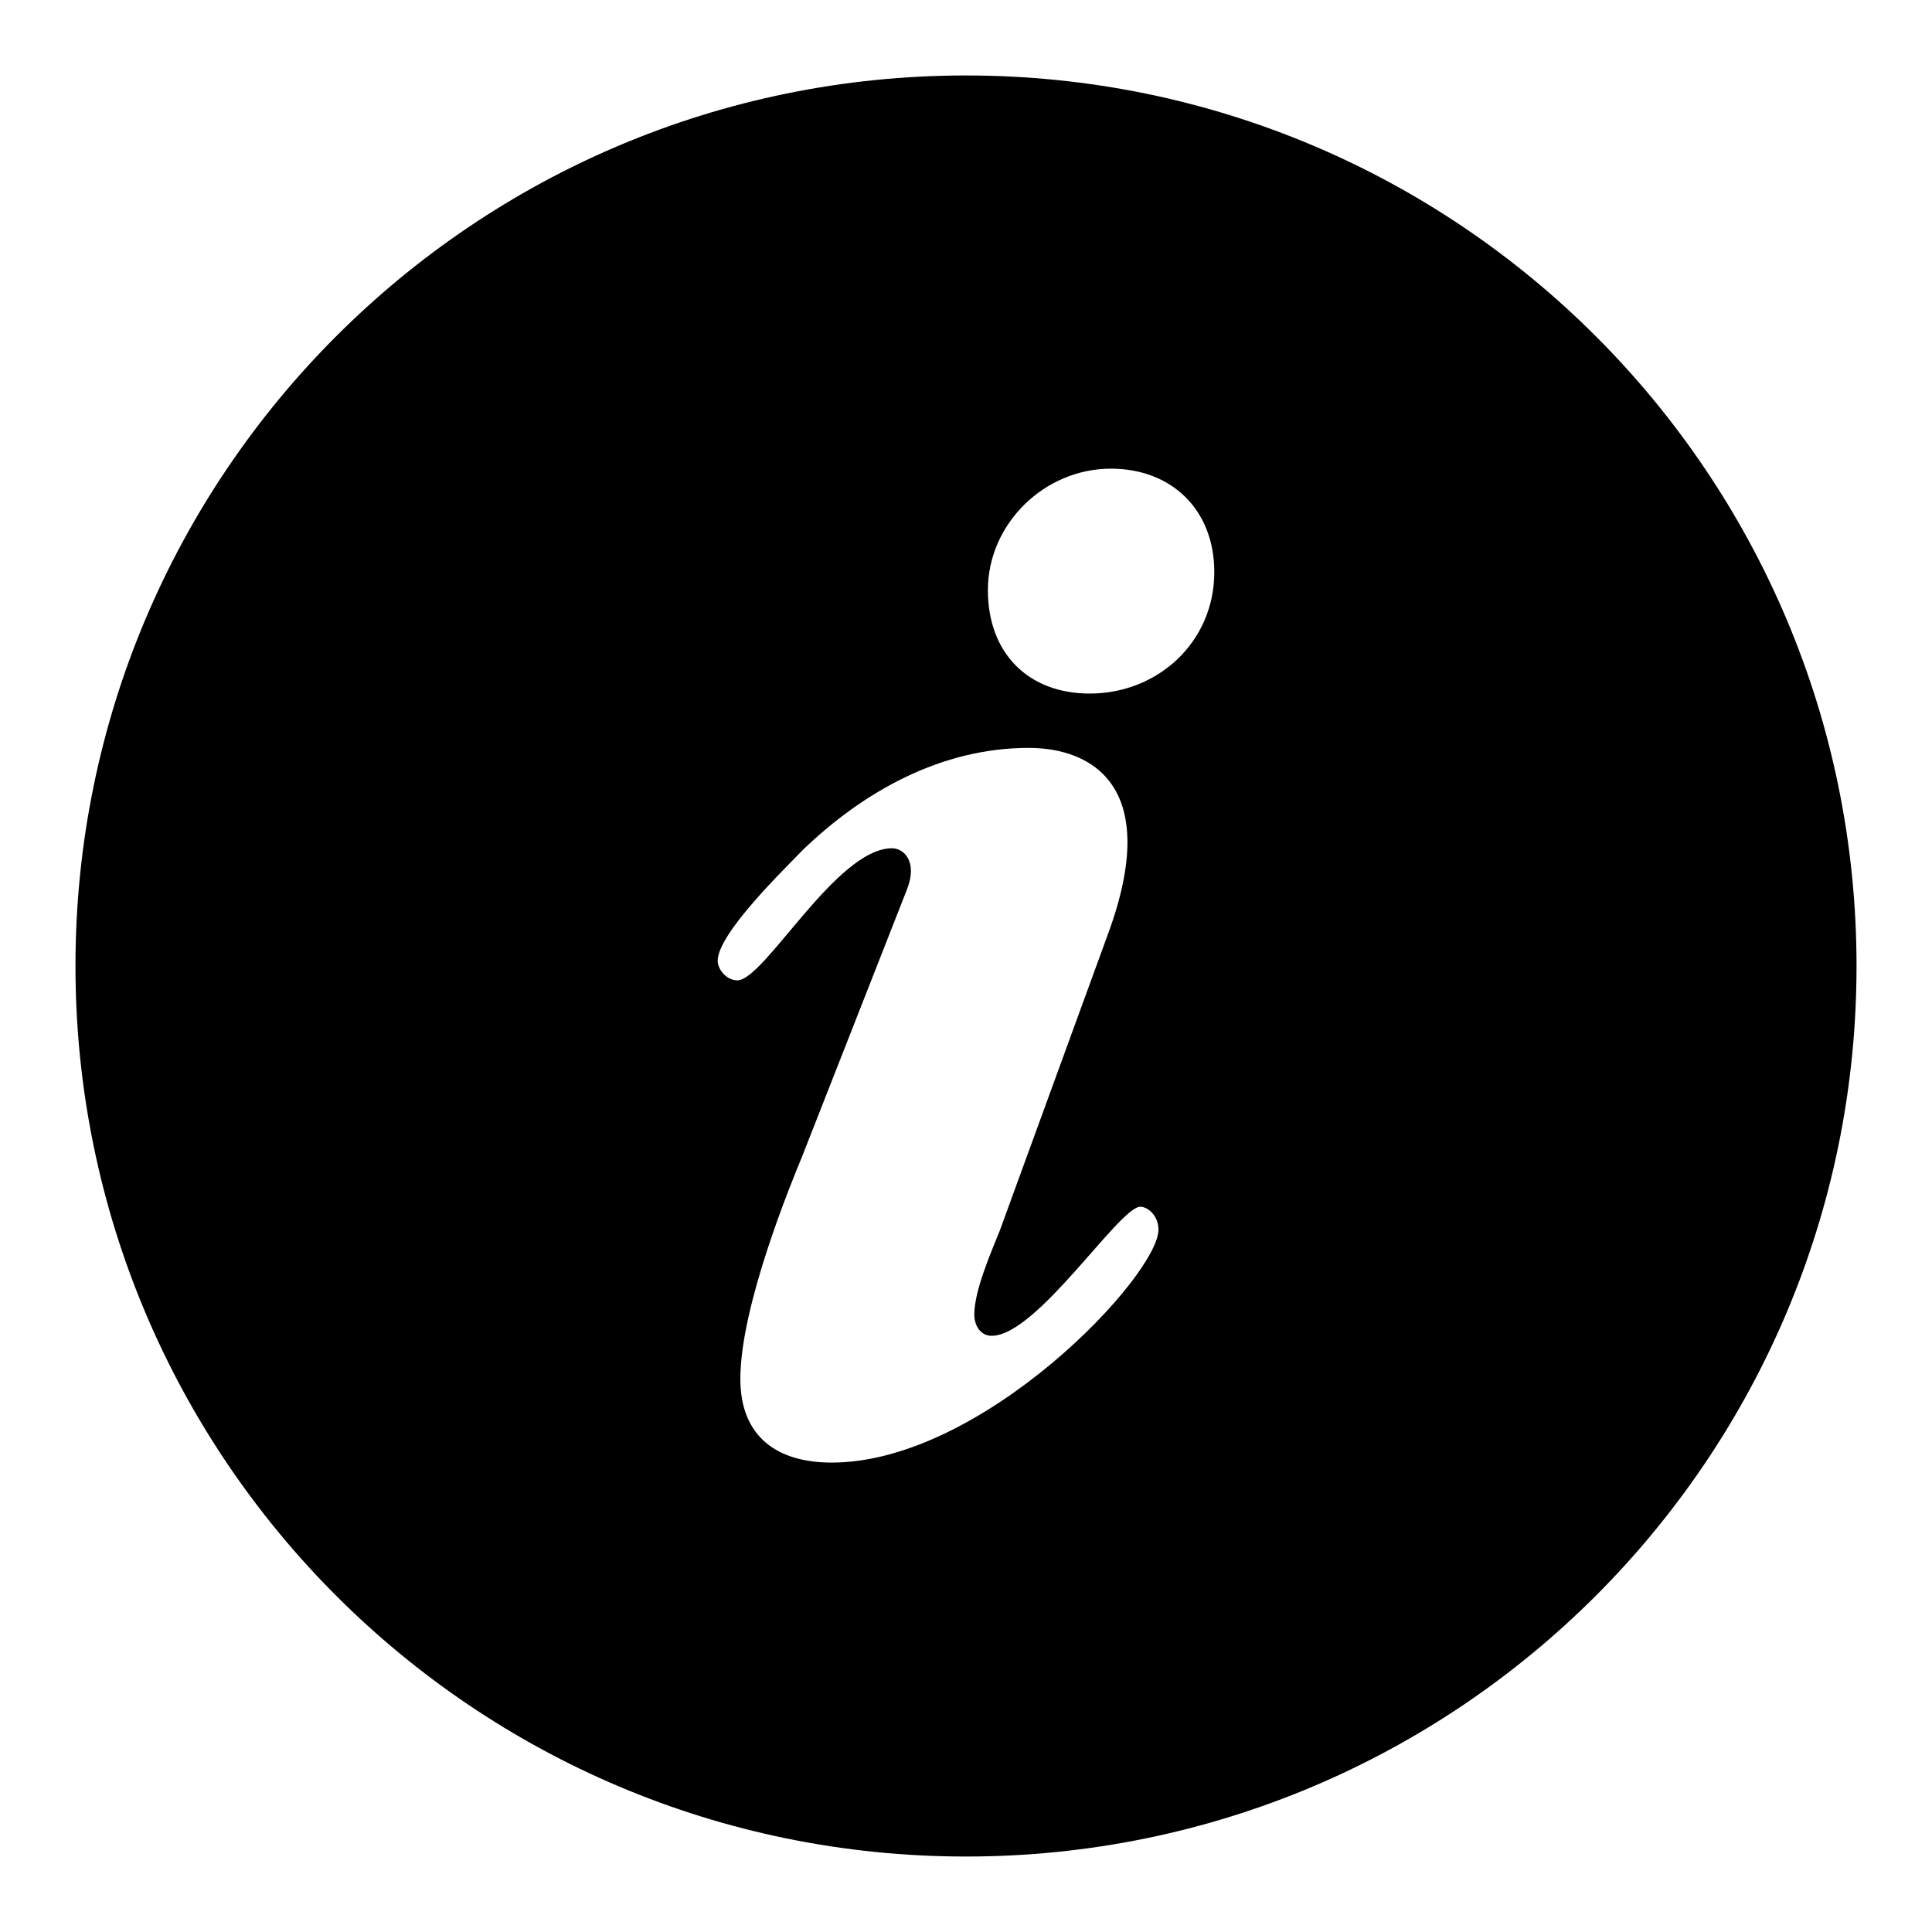 <?xml version="1.0" encoding="utf-8"?>
<!-- Svg Vector Icons : http://www.onlinewebfonts.com/icon -->
<!DOCTYPE svg PUBLIC "-//W3C//DTD SVG 1.1//EN" "http://www.w3.org/Graphics/SVG/1.1/DTD/svg11.dtd">
<svg version="1.1" xmlns="http://www.w3.org/2000/svg" xmlns:xlink="http://www.w3.org/1999/xlink" x="0px" y="0px" viewBox="0 0 256 256" enable-background="new 0 0 256 256" xml:space="preserve">
<g><g><path fill="#000000" d="M128,10C62.8,10,10,62.8,10,128c0,65.2,52.8,118,118,118c65.2,0,118-52.8,118-118C246,62.8,193.2,10,128,10z M110.2,193.8c-7.2,0-12.1-3.4-12.1-11.1c0-9.7,6.8-26.1,8.2-29.5l13.9-35.4c1.4-3.6-0.4-5.4-2-5.4c-7.4,0-16.9,17.5-20.5,17.5c-1.4,0-2.6-1.4-2.6-2.6c0-3.6,8.8-12.1,11.3-14.7c8-7.7,18.3-13.5,29.9-13.5c8.5,0,17.7,5.2,10.5,24.7l-14.3,39.2c-1.2,3-3.4,8-3.4,11.2c0,1.4,0.8,2.8,2.3,2.8c6,0,16.9-17.1,19.7-17.1c1,0,2.4,1.2,2.4,3C153.6,168.9,130.3,193.8,110.2,193.8z M144.4,91.9c-8.2,0-13.5-5.4-13.5-13.7c0-8.8,7.5-16.1,16.3-16.1c8,0,13.7,5.4,13.7,13.7C160.9,85.1,153.4,91.9,144.4,91.9z"/></g></g>
</svg>